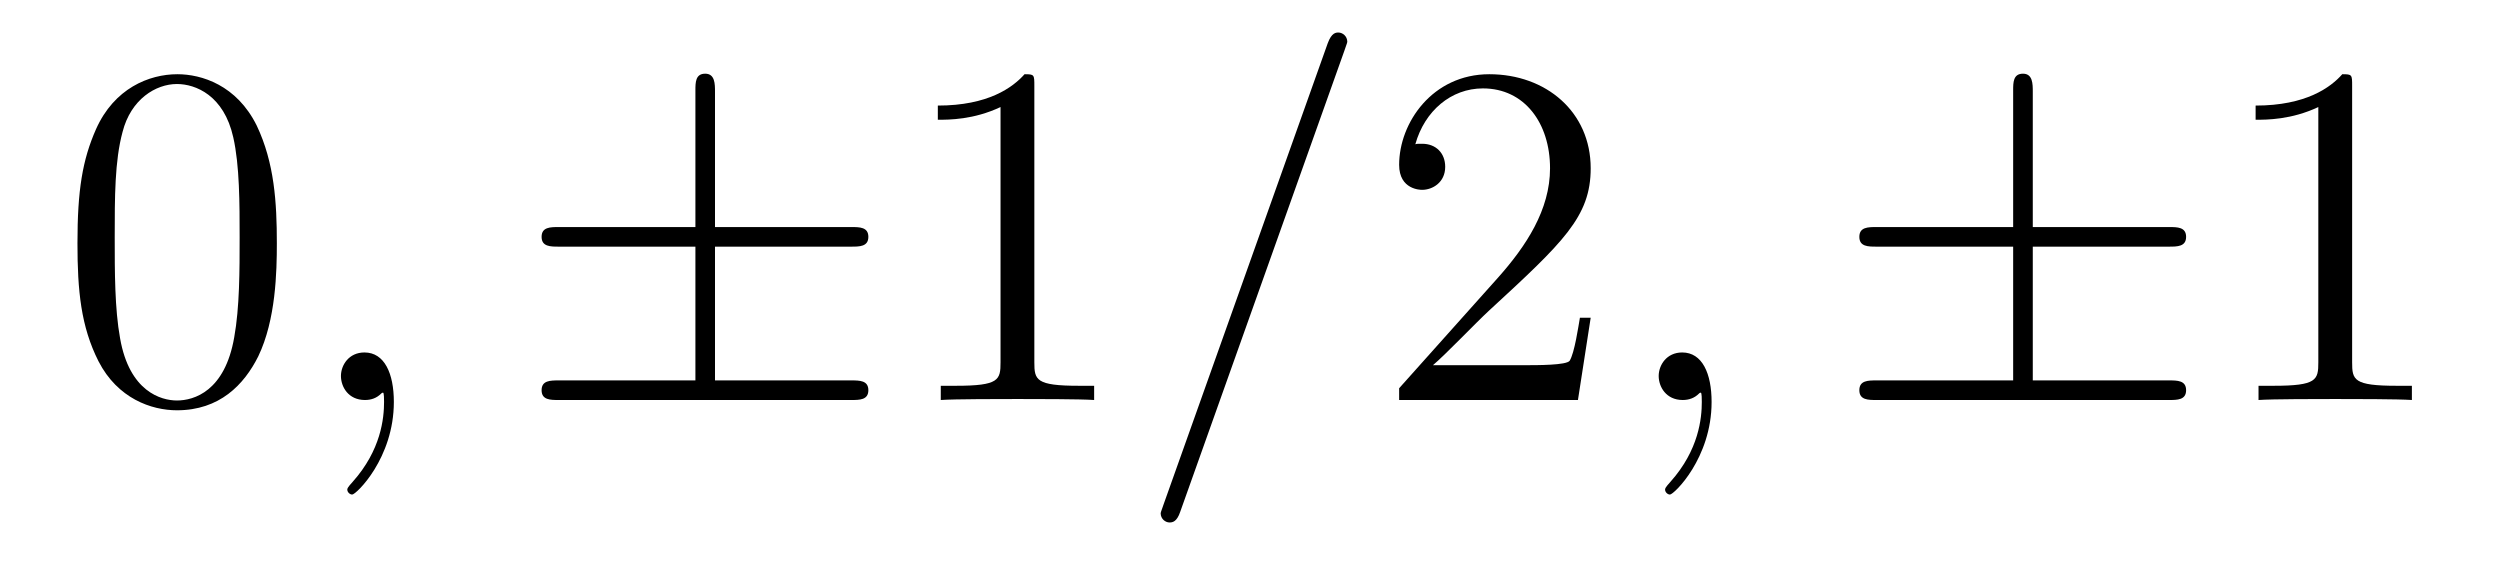 <?xml version='1.0' encoding='UTF-8'?>
<!-- This file was generated by dvisvgm 2.8.1 -->
<svg version='1.1' xmlns='http://www.w3.org/2000/svg' xmlns:xlink='http://www.w3.org/1999/xlink' width='61pt' height='14pt' viewBox='0 -14 61 14'>
<g id='page1'>
<g transform='matrix(1 0 0 -1 -127 650)'>
<path d='M133.755 658.065C133.755 659.058 133.696 660.026 133.265 660.934C132.775 661.927 131.914 662.189 131.329 662.189C130.635 662.189 129.787 661.843 129.344 660.851C129.01 660.097 128.89 659.356 128.89 658.065C128.89 656.906 128.974 656.033 129.404 655.184C129.87 654.276 130.695 653.989 131.317 653.989C132.357 653.989 132.954 654.611 133.301 655.304C133.732 656.2 133.755 657.372 133.755 658.065ZM131.317 654.228C130.934 654.228 130.157 654.443 129.93 655.746C129.799 656.463 129.799 657.372 129.799 658.209C129.799 659.189 129.799 660.073 129.99 660.779C130.193 661.58 130.803 661.95 131.317 661.95C131.771 661.95 132.464 661.675 132.692 660.648C132.847 659.966 132.847 659.022 132.847 658.209C132.847 657.408 132.847 656.499 132.715 655.77C132.488 654.455 131.735 654.228 131.317 654.228Z'/>
<path d='M136.61 654.192C136.61 654.886 136.383 655.4 135.893 655.4C135.51 655.4 135.319 655.089 135.319 654.826C135.319 654.563 135.498 654.24 135.905 654.24C136.06 654.24 136.191 654.288 136.299 654.395C136.323 654.419 136.335 654.419 136.347 654.419C136.371 654.419 136.371 654.252 136.371 654.192C136.371 653.798 136.299 653.021 135.606 652.244C135.474 652.1 135.474 652.076 135.474 652.053C135.474 651.993 135.534 651.933 135.594 651.933C135.69 651.933 136.61 652.818 136.61 654.192Z'/>
<path d='M144.446 657.982H147.77C147.973 657.982 148.188 657.982 148.188 658.221S147.973 658.46 147.77 658.46H144.446V661.759C144.446 661.95 144.446 662.202 144.207 662.202C143.968 662.202 143.968 661.986 143.968 661.795V658.46H140.633C140.43 658.46 140.215 658.46 140.215 658.221S140.43 657.982 140.633 657.982H143.968V654.718H140.633C140.43 654.718 140.215 654.718 140.215 654.479S140.43 654.24 140.633 654.24H147.77C147.973 654.24 148.188 654.24 148.188 654.479S147.973 654.718 147.77 654.718H144.446V657.982Z'/>
<path d='M152.238 661.902C152.238 662.178 152.238 662.189 151.999 662.189C151.712 661.867 151.115 661.424 149.883 661.424V661.078C150.158 661.078 150.756 661.078 151.413 661.388V655.16C151.413 654.73 151.378 654.587 150.325 654.587H149.955V654.24C150.278 654.264 151.437 654.264 151.832 654.264C152.226 654.264 153.374 654.264 153.697 654.24V654.587H153.326C152.274 654.587 152.238 654.73 152.238 655.16V661.902Z'/>
<path d='M159.803 662.763C159.803 662.775 159.874 662.954 159.874 662.978C159.874 663.122 159.755 663.206 159.659 663.206C159.599 663.206 159.492 663.206 159.396 662.943L155.392 651.694C155.392 651.682 155.32 651.502 155.32 651.479C155.32 651.335 155.439 651.252 155.535 651.252C155.607 651.252 155.714 651.263 155.798 651.514L159.803 662.763Z'/>
<path d='M165.813 656.248H165.55C165.514 656.045 165.419 655.387 165.299 655.196C165.216 655.089 164.534 655.089 164.175 655.089H161.964C162.287 655.364 163.016 656.129 163.327 656.416C165.144 658.089 165.813 658.711 165.813 659.894C165.813 661.269 164.725 662.189 163.339 662.189S161.139 661.006 161.139 659.978C161.139 659.368 161.665 659.368 161.701 659.368C161.952 659.368 162.263 659.547 162.263 659.93C162.263 660.265 162.036 660.492 161.701 660.492C161.593 660.492 161.57 660.492 161.534 660.48C161.761 661.293 162.406 661.843 163.183 661.843C164.199 661.843 164.821 660.994 164.821 659.894C164.821 658.878 164.235 657.993 163.554 657.228L161.139 654.527V654.24H165.502L165.813 656.248Z'/>
<path d='M168.763 654.192C168.763 654.886 168.536 655.4 168.046 655.4C167.663 655.4 167.472 655.089 167.472 654.826C167.472 654.563 167.652 654.24 168.058 654.24C168.213 654.24 168.345 654.288 168.453 654.395C168.476 654.419 168.488 654.419 168.5 654.419C168.524 654.419 168.524 654.252 168.524 654.192C168.524 653.798 168.453 653.021 167.759 652.244C167.628 652.1 167.628 652.076 167.628 652.053C167.628 651.993 167.688 651.933 167.747 651.933C167.843 651.933 168.763 652.818 168.763 654.192Z'/>
<path d='M176.6 657.982H179.923C180.126 657.982 180.341 657.982 180.341 658.221S180.126 658.46 179.923 658.46H176.6V661.759C176.6 661.95 176.6 662.202 176.361 662.202C176.121 662.202 176.121 661.986 176.121 661.795V658.46H172.786C172.583 658.46 172.368 658.46 172.368 658.221S172.583 657.982 172.786 657.982H176.121V654.718H172.786C172.583 654.718 172.368 654.718 172.368 654.479S172.583 654.24 172.786 654.24H179.923C180.126 654.24 180.341 654.24 180.341 654.479S180.126 654.718 179.923 654.718H176.6V657.982Z'/>
<path d='M184.392 661.902C184.392 662.178 184.392 662.189 184.152 662.189C183.866 661.867 183.268 661.424 182.037 661.424V661.078C182.312 661.078 182.909 661.078 183.567 661.388V655.16C183.567 654.73 183.531 654.587 182.479 654.587H182.108V654.24C182.431 654.264 183.591 654.264 183.985 654.264C184.38 654.264 185.527 654.264 185.85 654.24V654.587H185.479C184.428 654.587 184.392 654.73 184.392 655.16V661.902Z'/>
</g>
</g>
</svg>